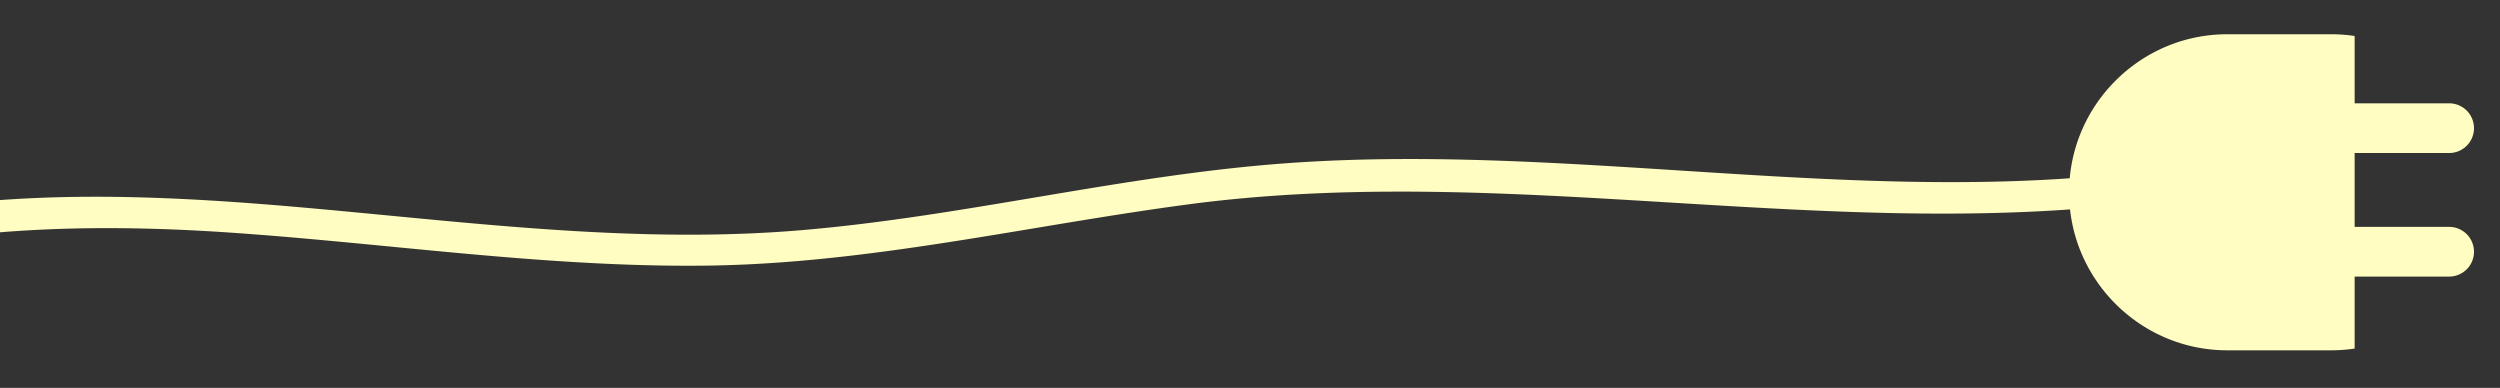 <svg xmlns="http://www.w3.org/2000/svg" xmlns:xlink="http://www.w3.org/1999/xlink" width="1547" height="240" viewBox="0 0 1547 240"><rect x="0" y="0" width="1547" height="240" fill="#333333" stroke="none"/><defs><style>.a{fill:#fff;}.b{fill:#fffdc1;}.c{clip-path:url(#a);}.d{clip-path:url(#b);}</style><clipPath id="a"><rect class="a" width="1547" height="240" transform="translate(2040 5920)"></rect></clipPath><clipPath id="b"><rect class="b" width="3023.955" height="195.834"></rect></clipPath></defs><g class="c" transform="translate(-2040 -5920)"><g transform="translate(854.17 2407)"><g transform="translate(2716.615 3730.029) rotate(180)"><g class="d" transform="translate(0 0)"><path class="b" d="M11.919,122.624c196.59-44.336,397.423,7.672,595.881-6.546,101.5-7.271,200.547-33.1,301.893-41.559,99.116-8.268,198.022,4.132,296.627,13.122,95.217,8.681,192.317,14.031,286.357-7.165,91.448-20.615,179.141-75.029,275.8-58.623,44.939,7.627,86.929,26.569,128.4,44.71,41.586,18.19,83.359,35.063,127.935,44.458,91.3,19.244,185.912,13.287,276.832-5.068,47.826-9.655,94.316-23.766,141.134-37.308,47.891-13.852,97.13-26.531,147.378-25.045,88.434,2.612,168.3,72.513,258.5,48.708a112.908,112.908,0,0,0,46.1-24.725c9.254-8.123-4.3-21.582-13.5-13.5-31.439,27.6-76.9,27.707-115.531,18.236-46.394-11.373-88.934-35.112-136.134-43.679-95.652-17.354-188.383,23.208-279.277,46.547-92.822,23.835-190.51,36.793-286.044,23.441-46.466-6.492-90.867-20.073-134.011-38.294-40.914-17.277-81.079-37.041-123.906-49.3a275.165,275.165,0,0,0-126.8-6.492c-45.4,8.31-88.4,25.805-132,40.379-93.636,31.3-189.758,34.838-287.537,28.024-97.738-6.813-195.1-21.562-293.281-20.272-100.3,1.321-197.976,24.667-296.97,37.847-197.828,26.336-396.3-23.464-593.891,1.623-23.2,2.948-46.211,6.924-69.026,12.072-11.984,2.7-6.912,21.116,5.076,18.412" transform="translate(126.095 -0.001)"></path><path class="b" d="M78.894,0H14.4A97.352,97.352,0,0,0,0,1.077V194.5a97.872,97.872,0,0,0,14.4,1.073h64.5c53.784,0,97.791-44,97.791-97.787S132.678,0,78.894,0" transform="translate(73.731 0.257)"></path><path class="b" d="M91.306,30.747H15.376A15.374,15.374,0,1,1,15.376,0H91.306a15.374,15.374,0,1,1,0,30.747" transform="translate(0 45.879)"></path><path class="b" d="M91.306,30.747H15.376A15.374,15.374,0,1,1,15.376,0H91.306a15.374,15.374,0,1,1,0,30.747" transform="translate(0 122.348)"></path></g></g></g></g></svg>